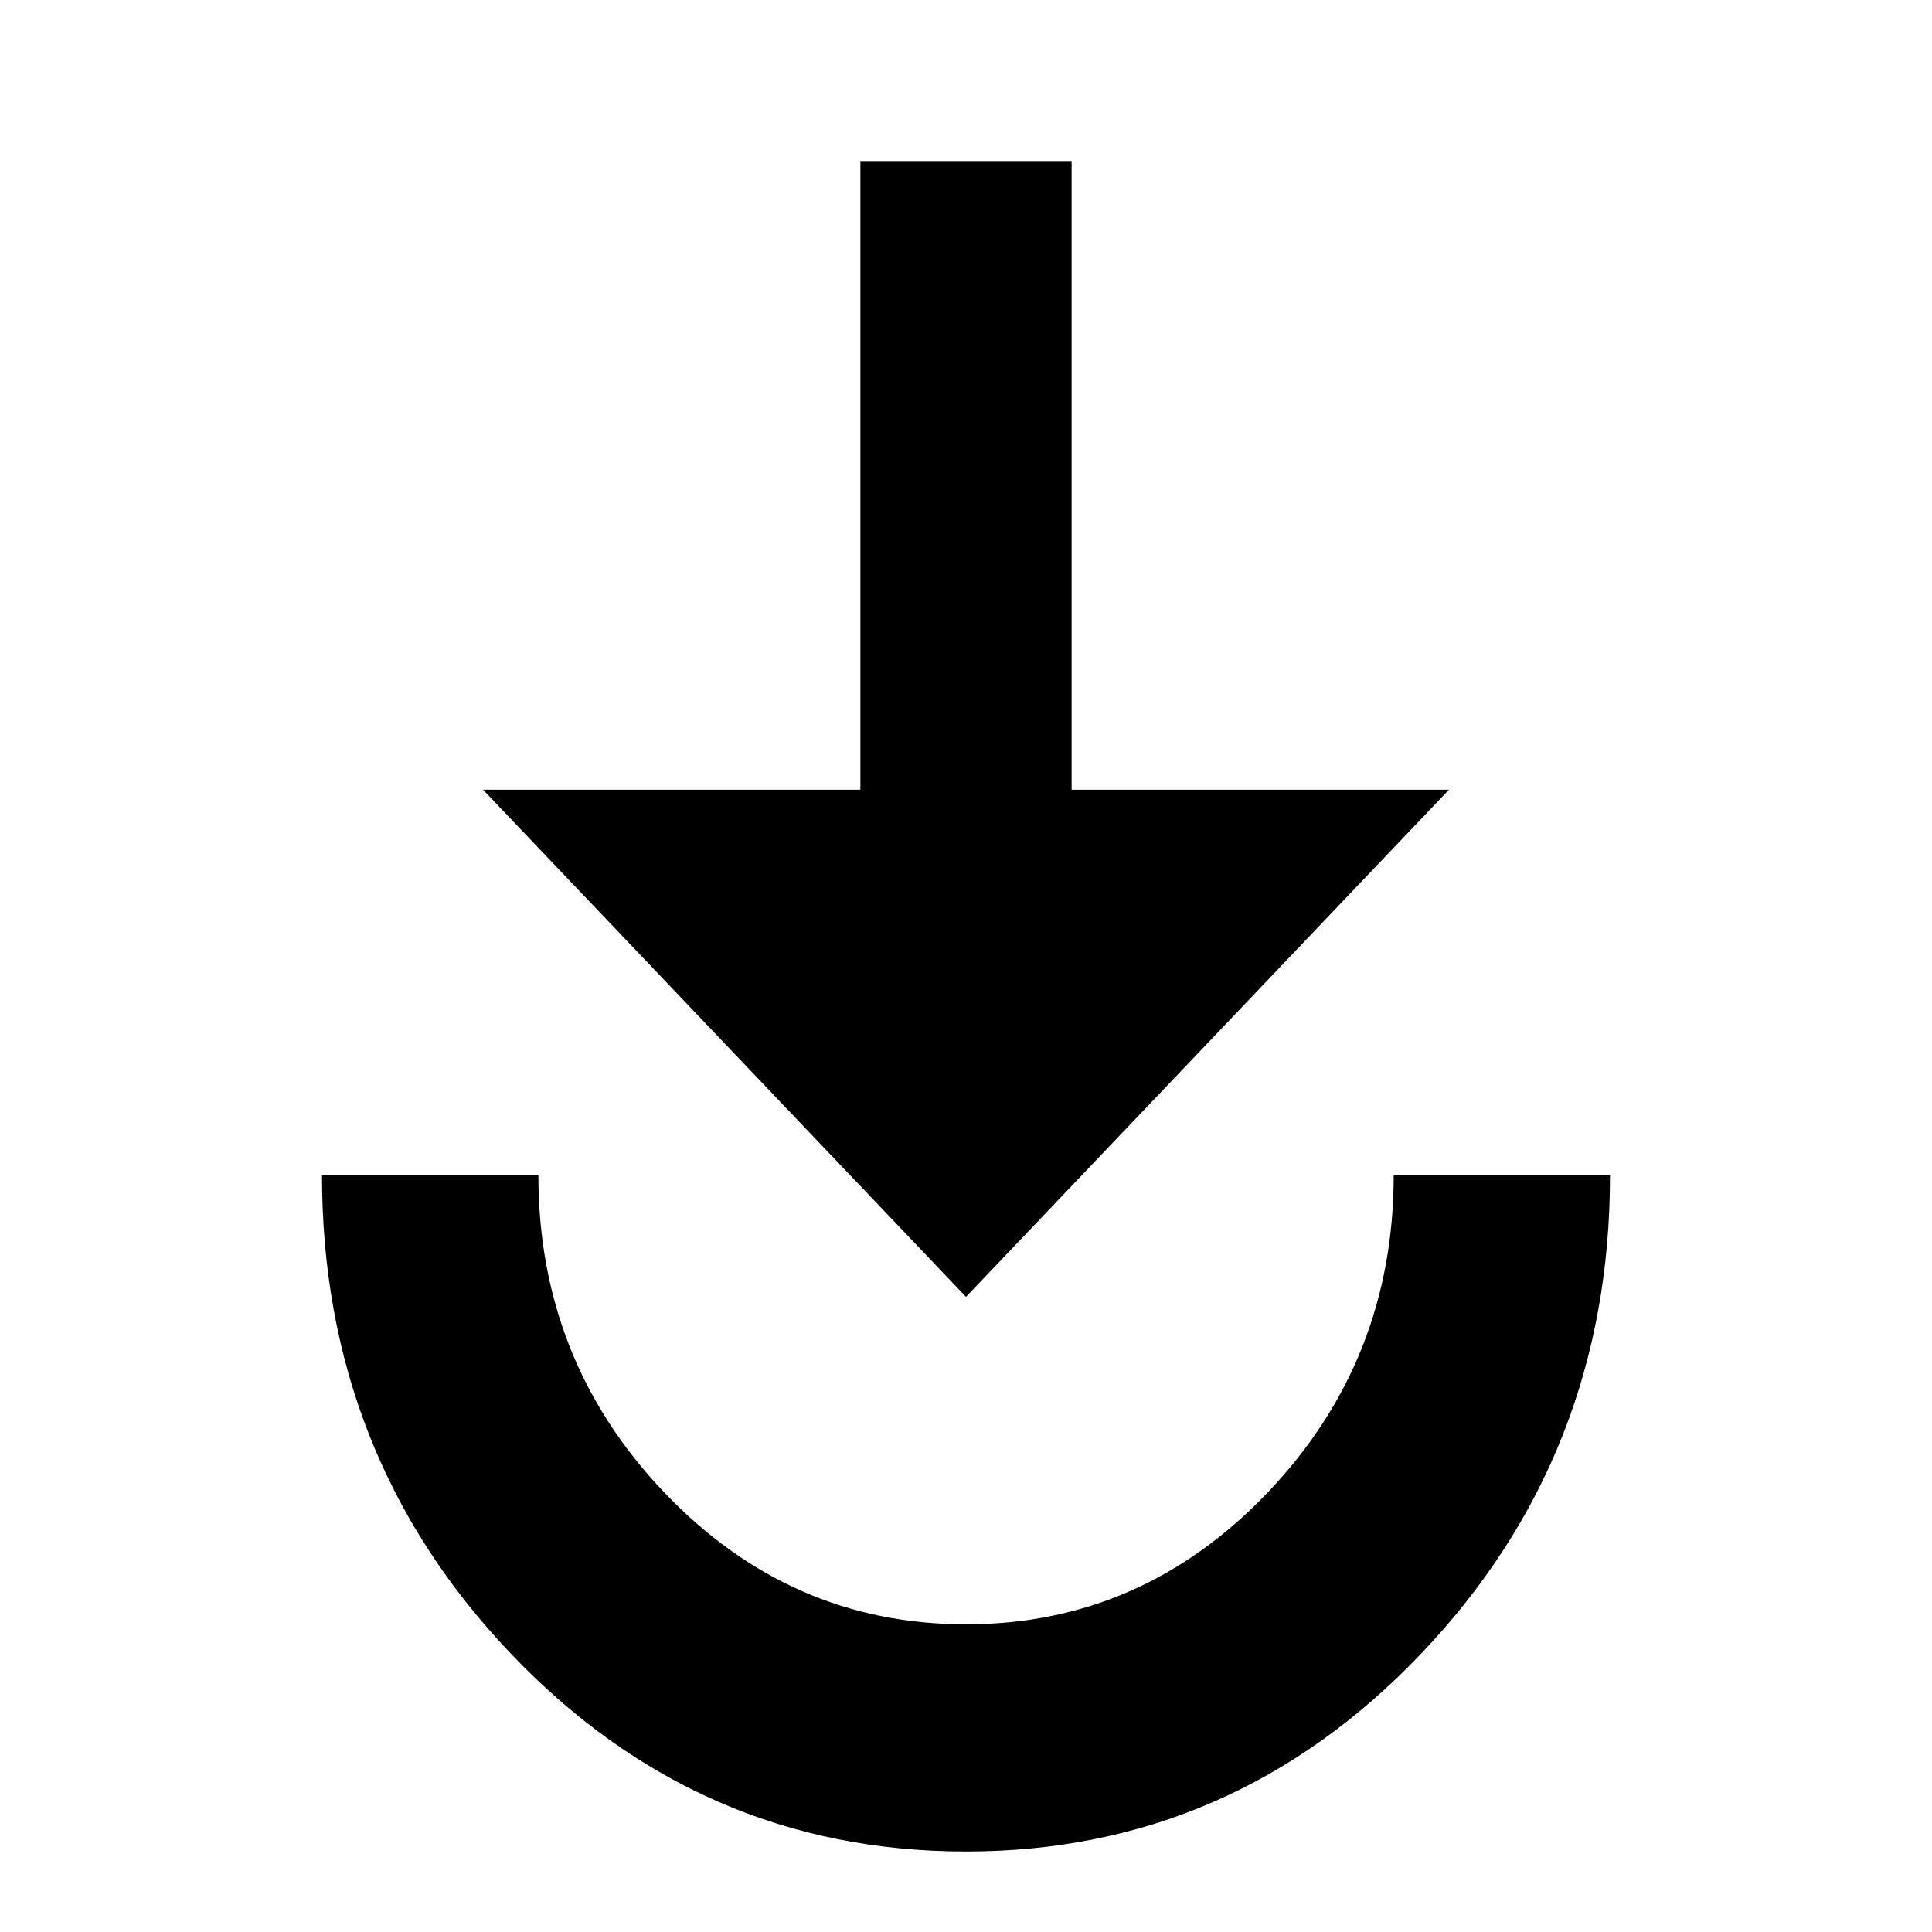 <svg viewBox="0 0 24 24" xmlns="http://www.w3.org/2000/svg">
    <path d="M4 14.6h2.688c0 1.531.52 2.844 1.562 3.938 1.042 1.093 2.292 1.64 3.75 1.64 1.458 0 2.708-.547 3.75-1.64 1.042-1.094 1.563-2.407 1.563-3.938H20c0 2.319-.781 4.298-2.344 5.94C16.094 22.18 14.208 23 12 23c-2.208 0-4.094-.82-5.656-2.46C4.78 18.897 4 16.918 4 14.6zM10.688 2h2.624v7.81H18l-6 6.3-6-6.3h4.688V2z" fill-rule="evenodd"/>
</svg>
